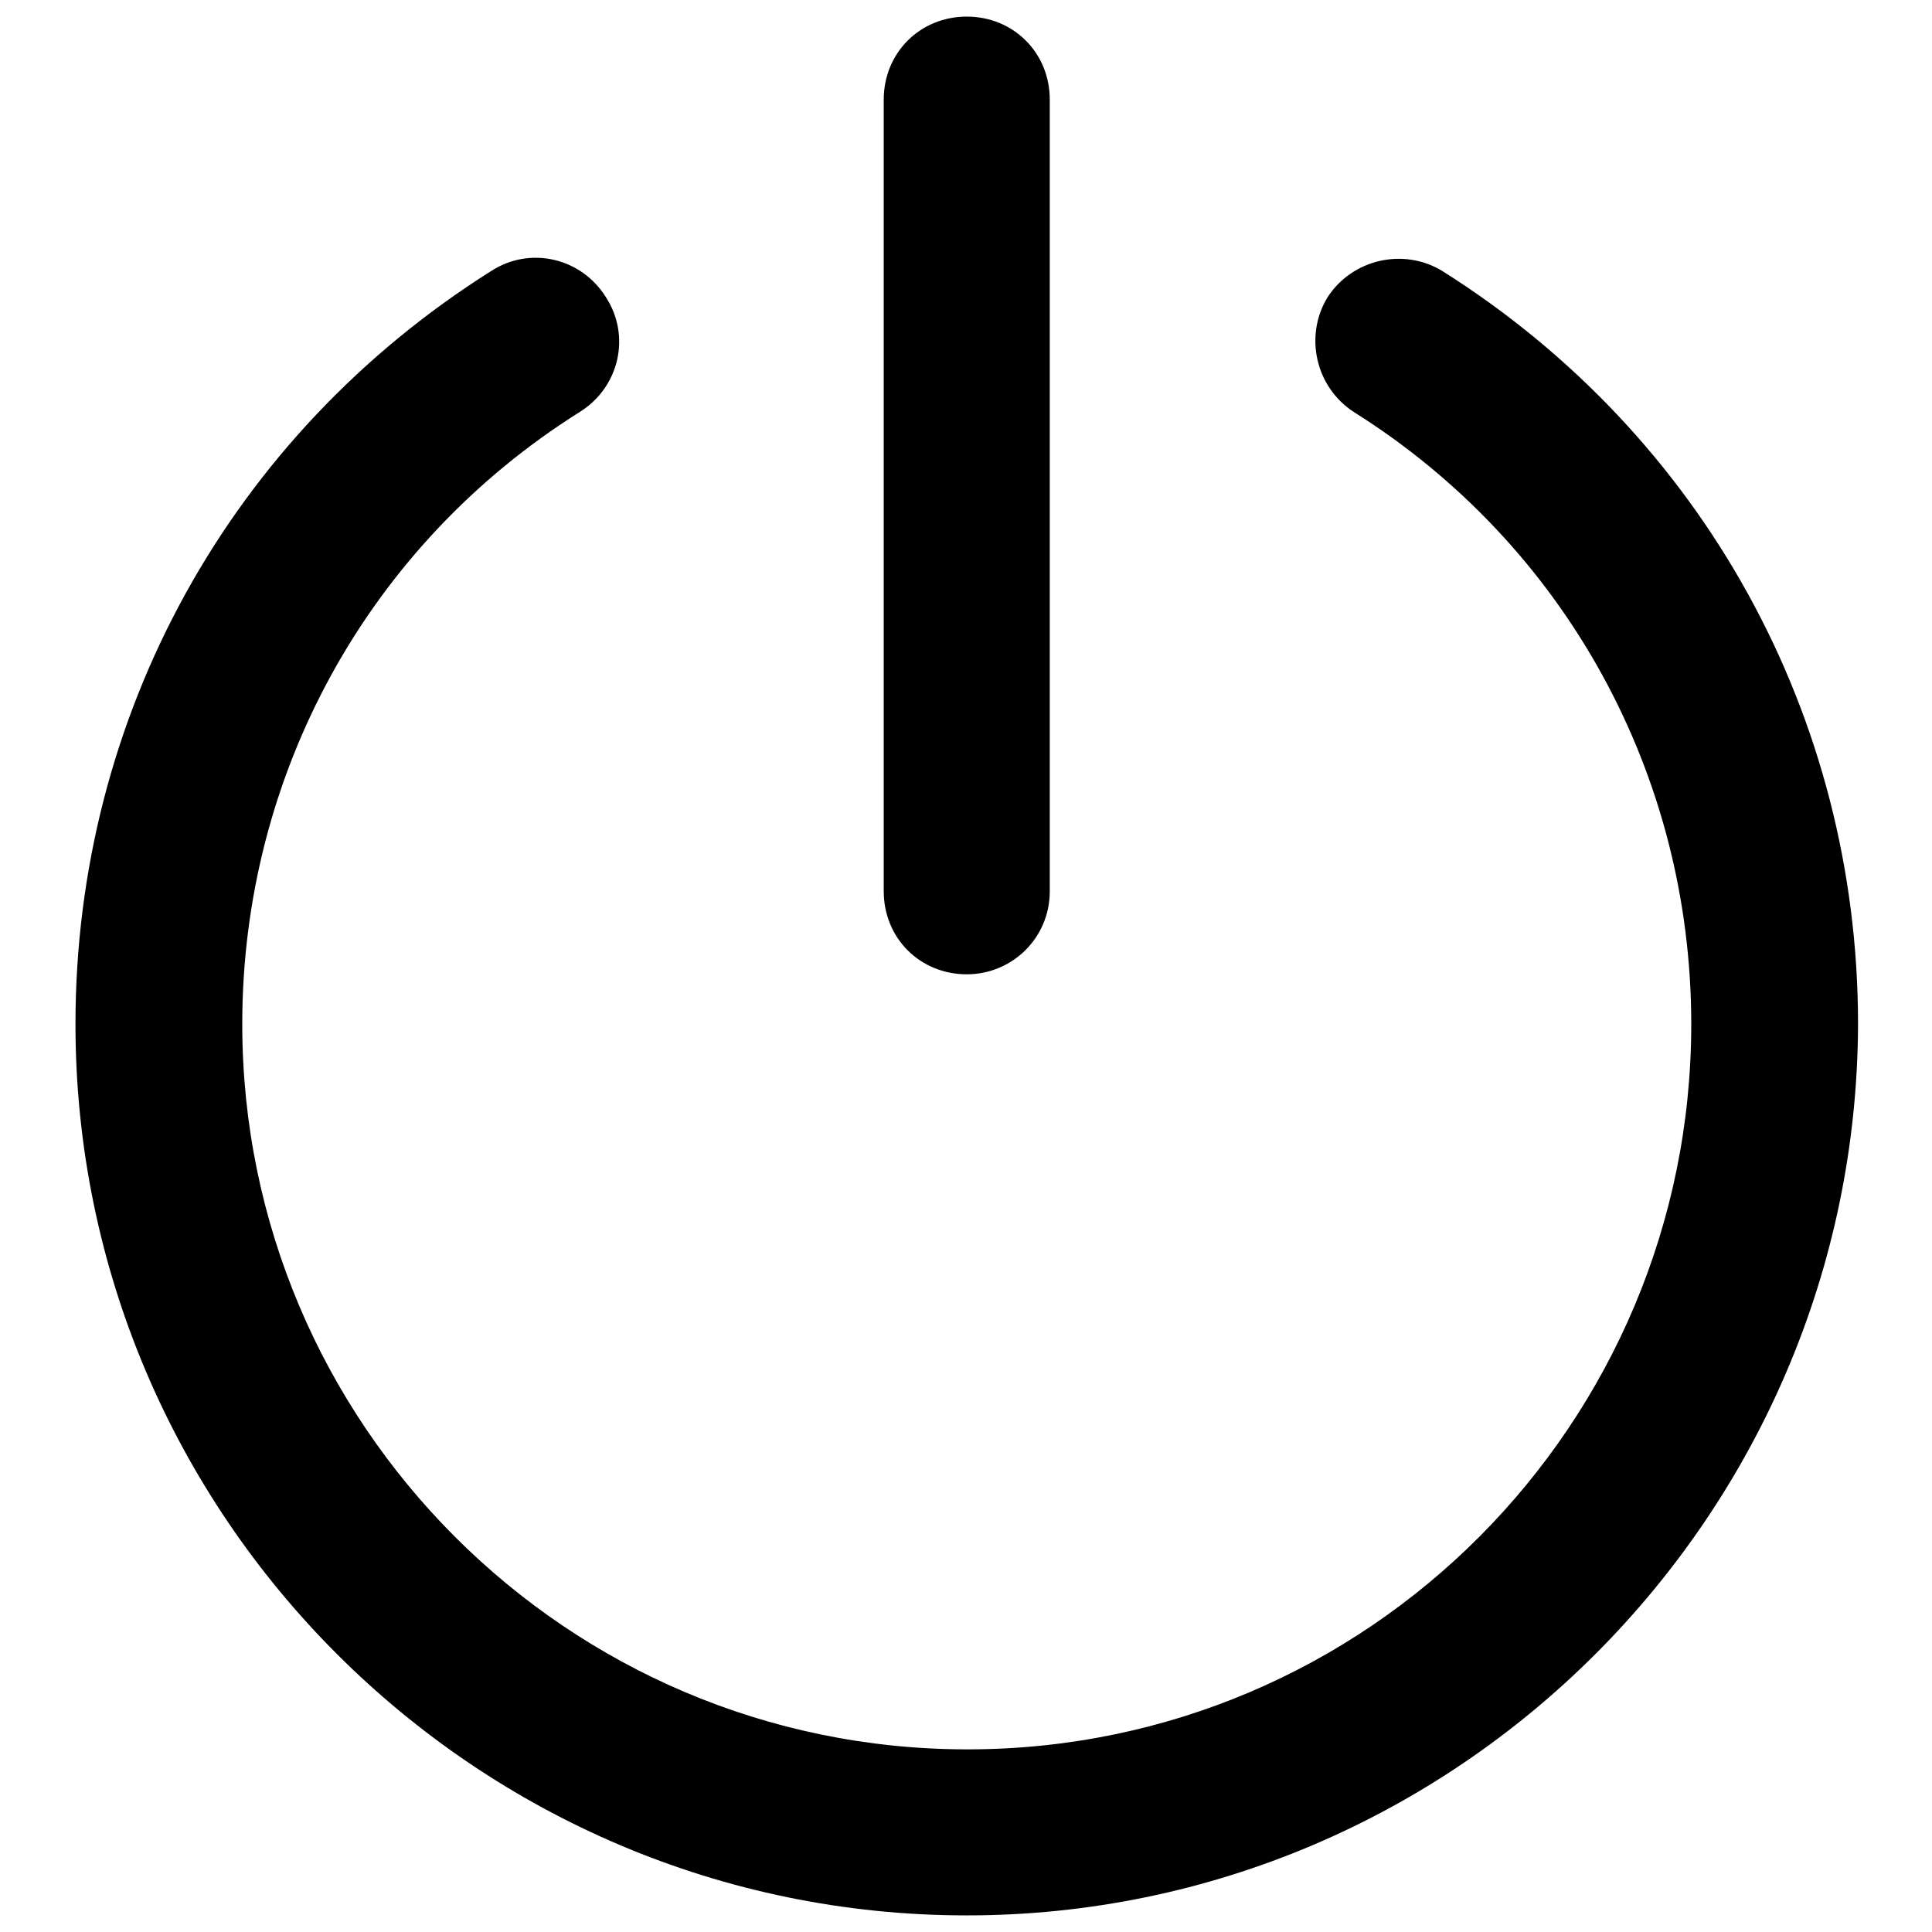 <?xml version="1.0" encoding="utf-8"?>
<!-- Svg Vector Icons : http://www.onlinewebfonts.com/icon -->
<!DOCTYPE svg PUBLIC "-//W3C//DTD SVG 1.1//EN" "http://www.w3.org/Graphics/SVG/1.1/DTD/svg11.dtd">
<svg version="1.1" xmlns="http://www.w3.org/2000/svg" xmlns:xlink="http://www.w3.org/1999/xlink" x="0px" y="0px" viewBox="0 0 256 256" enable-background="new 0 0 256 256" xml:space="preserve">
<g> <path fill="#000000" d="M128.1,253.8c-65,0-118.1-52.9-118.1-118.1c0-40.8,20.5-78,55.1-99.8c5.1-3.3,11.9-1.8,15.2,3.5 c3.3,5.1,1.8,11.9-3.5,15.2c-28,17.6-44.7,48-44.7,81.1c0,52.9,43,96.1,96.1,96.1c53.1,0,95.9-43.2,95.9-96.1 c0-33.1-16.7-63.5-44.7-81.1c-5.1-3.3-6.6-10.1-3.5-15.2c3.3-5.1,10.1-6.6,15.2-3.5c34.6,21.8,55.1,59.1,55.1,99.8 C246,200.7,193.1,253.8,128.1,253.8z"/> <path fill="#000000" d="M128.1,129.1c-6.2,0-11-4.8-11-11V13.2c0-6.2,4.8-11,11-11c6.2,0,11,4.8,11,11v104.9 C139.1,124.3,134.1,129.1,128.1,129.1z"/></g>
</svg>
